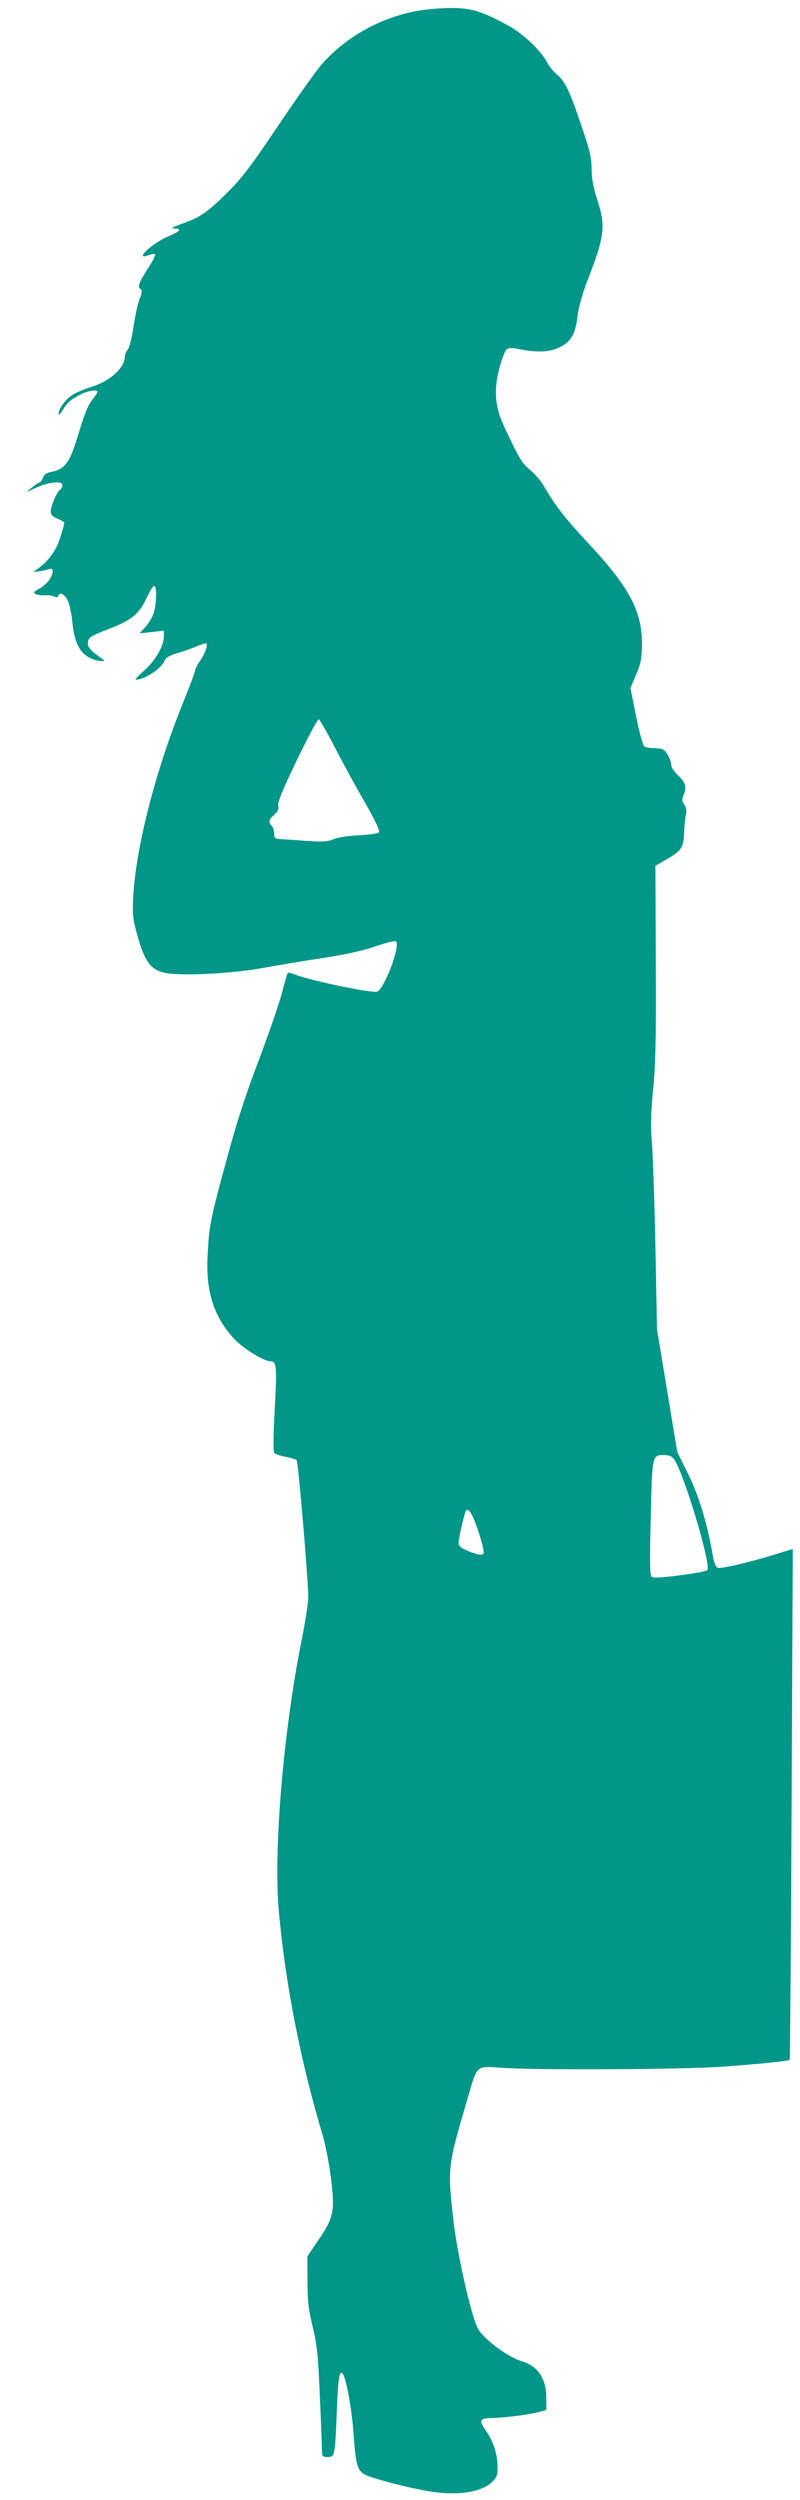 <?xml version="1.0" standalone="no"?>
<!DOCTYPE svg PUBLIC "-//W3C//DTD SVG 20010904//EN"
 "http://www.w3.org/TR/2001/REC-SVG-20010904/DTD/svg10.dtd">
<svg version="1.0" xmlns="http://www.w3.org/2000/svg"
 width="410pt" height="1280pt" viewBox="0 0 410 1280"
 preserveAspectRatio="xMidYMid meet">
<g transform="translate(0,1280) scale(0.1,-0.1)"
fill="#009688" stroke="none">
<path d="M2138 12744 c-186 -33 -364 -132 -487 -271 -28 -31 -128 -172 -223
-313 -140 -208 -187 -271 -262 -345 -104 -103 -140 -128 -234 -161 -47 -16
-59 -24 -39 -24 42 0 32 -14 -30 -40 -82 -34 -180 -126 -103 -97 16 6 32 8 35
5 3 -3 -12 -34 -34 -68 -48 -74 -58 -100 -41 -110 10 -6 9 -17 -5 -52 -9 -23
-23 -88 -31 -142 -8 -56 -21 -107 -29 -116 -8 -9 -15 -25 -15 -36 0 -56 -77
-126 -169 -154 -33 -10 -77 -28 -97 -40 -37 -23 -74 -73 -74 -100 0 -8 10 1
21 20 25 40 39 53 91 80 35 19 88 27 88 14 0 -3 -11 -20 -24 -37 -28 -36 -41
-70 -85 -214 -35 -112 -62 -147 -127 -159 -25 -4 -38 -14 -44 -30 -5 -13 -13
-24 -17 -24 -5 0 -21 -11 -38 -25 l-30 -25 55 25 c62 28 130 34 130 11 0 -8
-5 -18 -11 -22 -16 -9 -49 -85 -49 -112 0 -17 9 -27 35 -38 19 -8 35 -17 35
-21 0 -4 -10 -39 -22 -77 -21 -68 -66 -127 -123 -164 -18 -11 -16 -12 18 -7
21 4 45 9 53 12 22 8 17 -30 -7 -61 -11 -14 -35 -34 -51 -42 -24 -13 -28 -18
-17 -25 8 -5 30 -8 49 -7 20 1 42 -2 50 -7 9 -5 15 -4 18 3 7 22 31 12 48 -20
9 -18 21 -70 25 -116 12 -116 46 -171 119 -192 29 -8 53 -6 39 3 -61 43 -79
61 -79 81 0 31 10 38 106 75 117 45 156 76 193 155 17 36 35 66 41 66 16 0 12
-107 -6 -148 -8 -20 -27 -50 -42 -66 l-27 -29 63 7 62 7 0 -28 c0 -50 -44
-126 -101 -176 -29 -26 -49 -47 -43 -47 47 0 137 61 149 101 4 11 27 24 60 34
30 8 75 24 101 35 26 11 49 18 52 16 8 -9 -7 -52 -33 -90 -14 -20 -25 -42 -25
-49 0 -7 -27 -78 -59 -158 -143 -351 -244 -743 -258 -999 -5 -95 -3 -114 22
-203 37 -130 67 -171 136 -187 78 -19 346 -6 512 25 73 13 209 36 302 50 111
17 205 37 270 60 63 21 102 30 106 24 19 -31 -62 -242 -98 -256 -25 -10 -348
57 -426 89 -15 6 -30 9 -32 6 -3 -2 -16 -48 -30 -102 -14 -54 -68 -209 -119
-345 -66 -172 -115 -324 -164 -506 -84 -308 -91 -344 -98 -495 -10 -184 33
-315 138 -427 46 -48 151 -113 183 -113 33 0 35 -24 23 -244 -8 -142 -8 -220
-2 -226 5 -5 31 -14 58 -19 26 -5 52 -13 56 -17 9 -9 60 -616 60 -707 0 -25
-16 -124 -35 -219 -93 -467 -144 -1071 -116 -1383 34 -376 112 -773 226 -1152
13 -45 32 -142 41 -214 21 -169 15 -203 -64 -318 l-57 -84 1 -126 c0 -101 5
-148 27 -236 22 -92 28 -149 36 -350 6 -132 11 -257 11 -277 0 -35 2 -38 29
-38 37 0 38 4 47 231 6 164 13 213 29 197 18 -18 46 -170 56 -297 14 -195 20
-209 89 -233 89 -30 239 -66 329 -78 128 -17 240 2 292 51 24 23 29 35 29 76
0 67 -20 130 -60 188 -38 55 -32 64 40 65 58 1 181 17 231 30 l39 11 0 60 c0
99 -42 164 -125 189 -77 23 -203 119 -228 172 -37 78 -105 386 -124 554 -29
272 -30 266 73 619 51 175 43 167 172 158 169 -13 927 -9 1127 5 197 14 345
29 352 36 2 2 7 591 10 1310 l6 1305 -79 -24 c-129 -41 -289 -79 -306 -72 -10
3 -20 29 -27 74 -27 155 -71 299 -125 408 l-55 110 -52 315 -52 315 -8 425
c-5 234 -13 472 -18 530 -7 80 -6 144 6 270 13 129 16 272 14 656 l-2 491 53
31 c79 44 92 63 94 135 1 34 5 76 9 94 5 22 2 39 -8 53 -13 19 -13 27 -2 53
15 39 8 62 -34 101 -17 17 -31 38 -31 48 0 27 -26 75 -45 82 -9 3 -31 6 -48 6
-18 0 -38 4 -45 8 -7 5 -26 74 -42 154 l-29 145 29 69 c25 59 29 82 30 159 0
168 -67 292 -281 520 -117 126 -165 188 -222 287 -15 26 -47 63 -70 82 -43 35
-55 56 -132 219 -49 105 -56 189 -25 304 12 45 28 87 36 94 11 9 28 9 71 0 89
-17 153 -14 203 12 57 28 80 69 90 160 6 46 25 115 54 189 85 220 91 270 47
405 -20 61 -29 109 -29 158 0 57 -10 97 -50 215 -62 183 -86 234 -127 268 -18
15 -40 41 -49 59 -30 60 -124 150 -199 191 -137 75 -195 92 -299 91 -51 0
-127 -7 -170 -15z m-425 -3765 c38 -74 107 -201 154 -282 58 -102 82 -152 75
-159 -6 -6 -52 -12 -104 -15 -51 -2 -109 -11 -129 -20 -29 -12 -58 -14 -130
-9 -52 4 -112 8 -134 9 -36 2 -40 5 -40 29 0 15 -6 33 -12 39 -19 19 -16 33
13 58 19 17 24 29 20 46 -4 17 22 81 96 234 56 116 106 210 112 208 5 -2 41
-64 79 -138z m1742 -3651 c51 -74 192 -544 170 -567 -13 -13 -260 -45 -281
-37 -14 6 -15 37 -9 304 8 327 6 322 71 322 23 0 38 -7 49 -22z m-1013 -341
c15 -42 30 -92 34 -112 5 -31 4 -35 -14 -35 -11 0 -41 9 -66 20 -34 14 -46 25
-46 41 0 19 23 122 35 157 10 29 31 2 57 -71z"/>
</g>
</svg>

